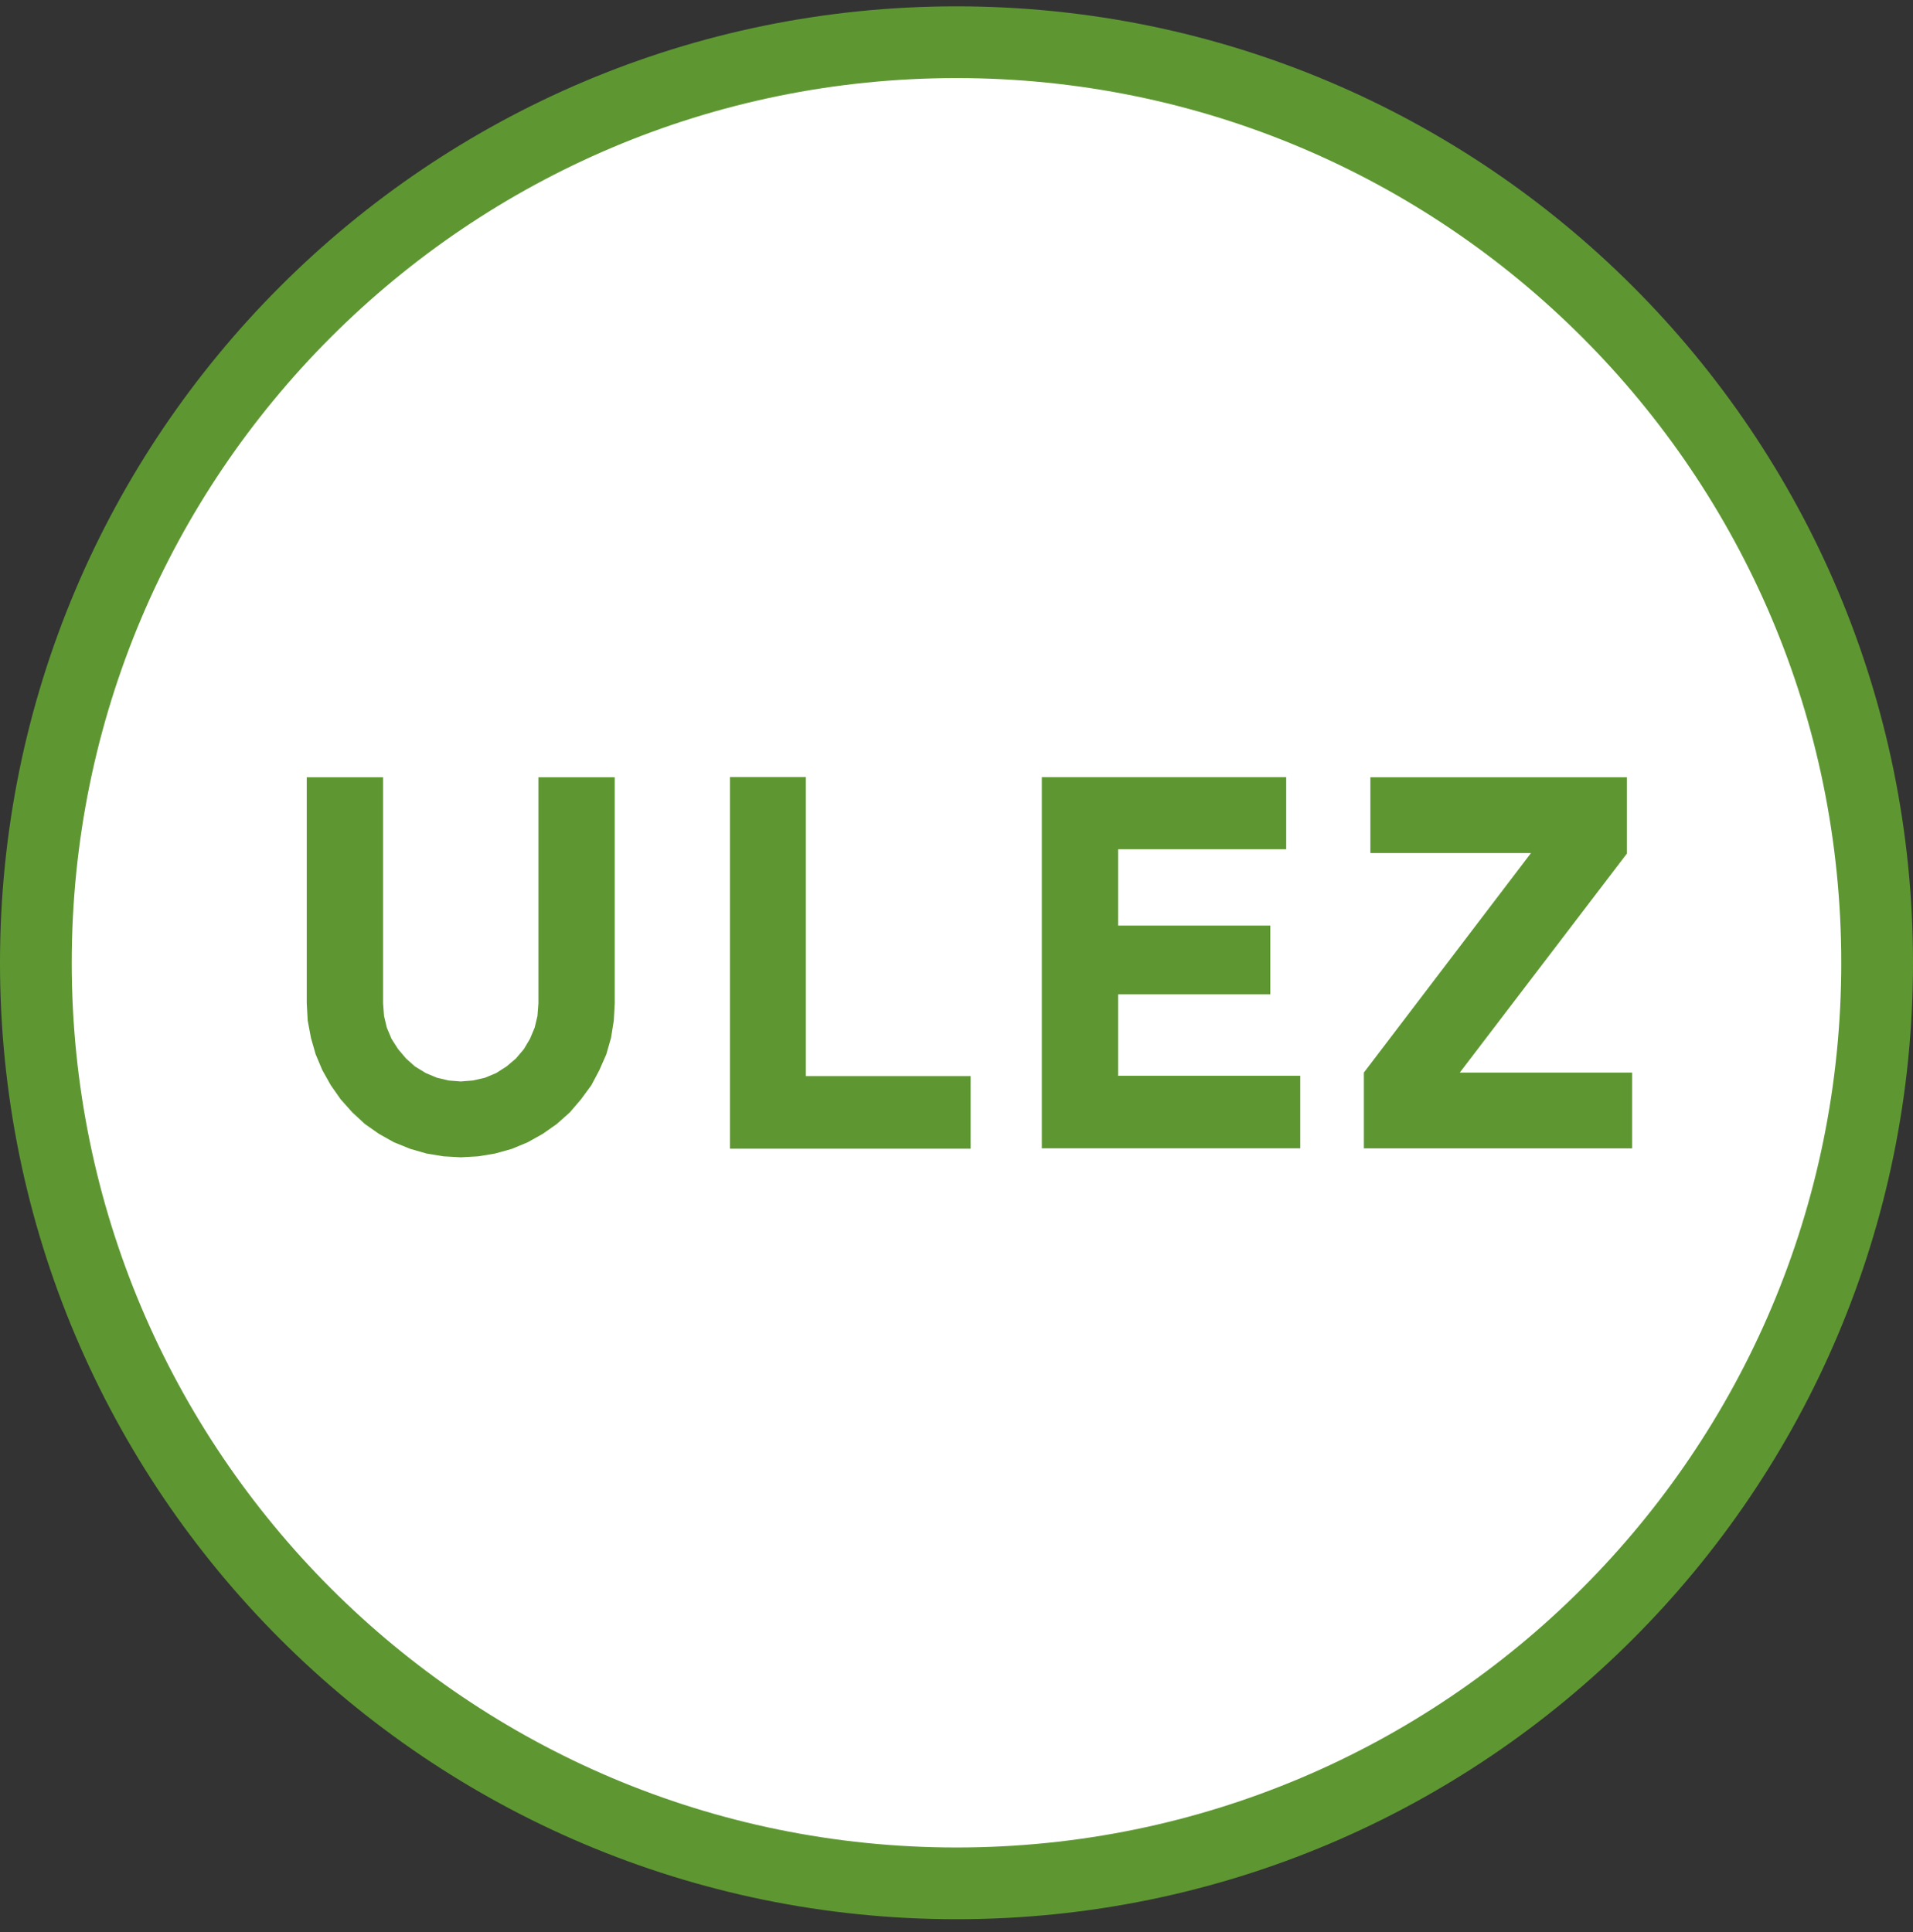 <svg width="100" height="101" viewBox="0 0 100 101" fill="none" xmlns="http://www.w3.org/2000/svg">
<rect x="0" y="0" width="100" height="101" fill="#333333" stroke="none"/>
<g clip-path="url(#clip0_3239_17876)">
<path d="M50 98.457C76.579 98.457 98.125 76.911 98.125 50.332C98.125 23.753 76.579 2.207 50 2.207C23.421 2.207 1.875 23.753 1.875 50.332C1.875 76.911 23.421 98.457 50 98.457Z" fill="white" stroke="#5E9732" stroke-width="3.75"/>
<path d="M71.635 44.596V40.631H85.045V44.621L76.31 56.071H85.315V60.036H71.295V56.071L80.03 44.596H71.635ZM16.035 52.451V40.631H20.025V52.451L20.075 53.111L20.22 53.721L20.465 54.306L20.81 54.846L21.225 55.336L21.69 55.751L22.255 56.096L22.84 56.341L23.45 56.486L24.085 56.536L24.72 56.486L25.355 56.341L25.94 56.096L26.48 55.751L26.97 55.336L27.385 54.846L27.705 54.306L27.95 53.721L28.095 53.111L28.145 52.451V40.631H32.135V52.451L32.085 53.356L31.94 54.261L31.695 55.116L31.33 55.946L30.915 56.731L30.375 57.466L29.79 58.151L29.105 58.761L28.37 59.276L27.585 59.716L26.755 60.061L25.875 60.306L24.995 60.451L24.09 60.501L23.185 60.451L22.305 60.306L21.45 60.061L20.595 59.716L19.81 59.276L19.075 58.761L18.415 58.151L17.805 57.466L17.29 56.731L16.85 55.946L16.5 55.116L16.255 54.261L16.085 53.356L16.035 52.451ZM67.97 56.241H58.45V51.981H66.405V48.386H58.45V44.396H67.235V40.626H54.46V60.031H67.97V56.241ZM38.16 40.621H42.125V56.256H50.74V60.051H38.16V40.621Z" fill="#5E9732"/>
</g>
<defs>
<clipPath id="clip0_3239_17876">
<rect width="100" height="100" fill="white" transform="translate(0 0.332)"/>
</clipPath>
</defs>
</svg>
